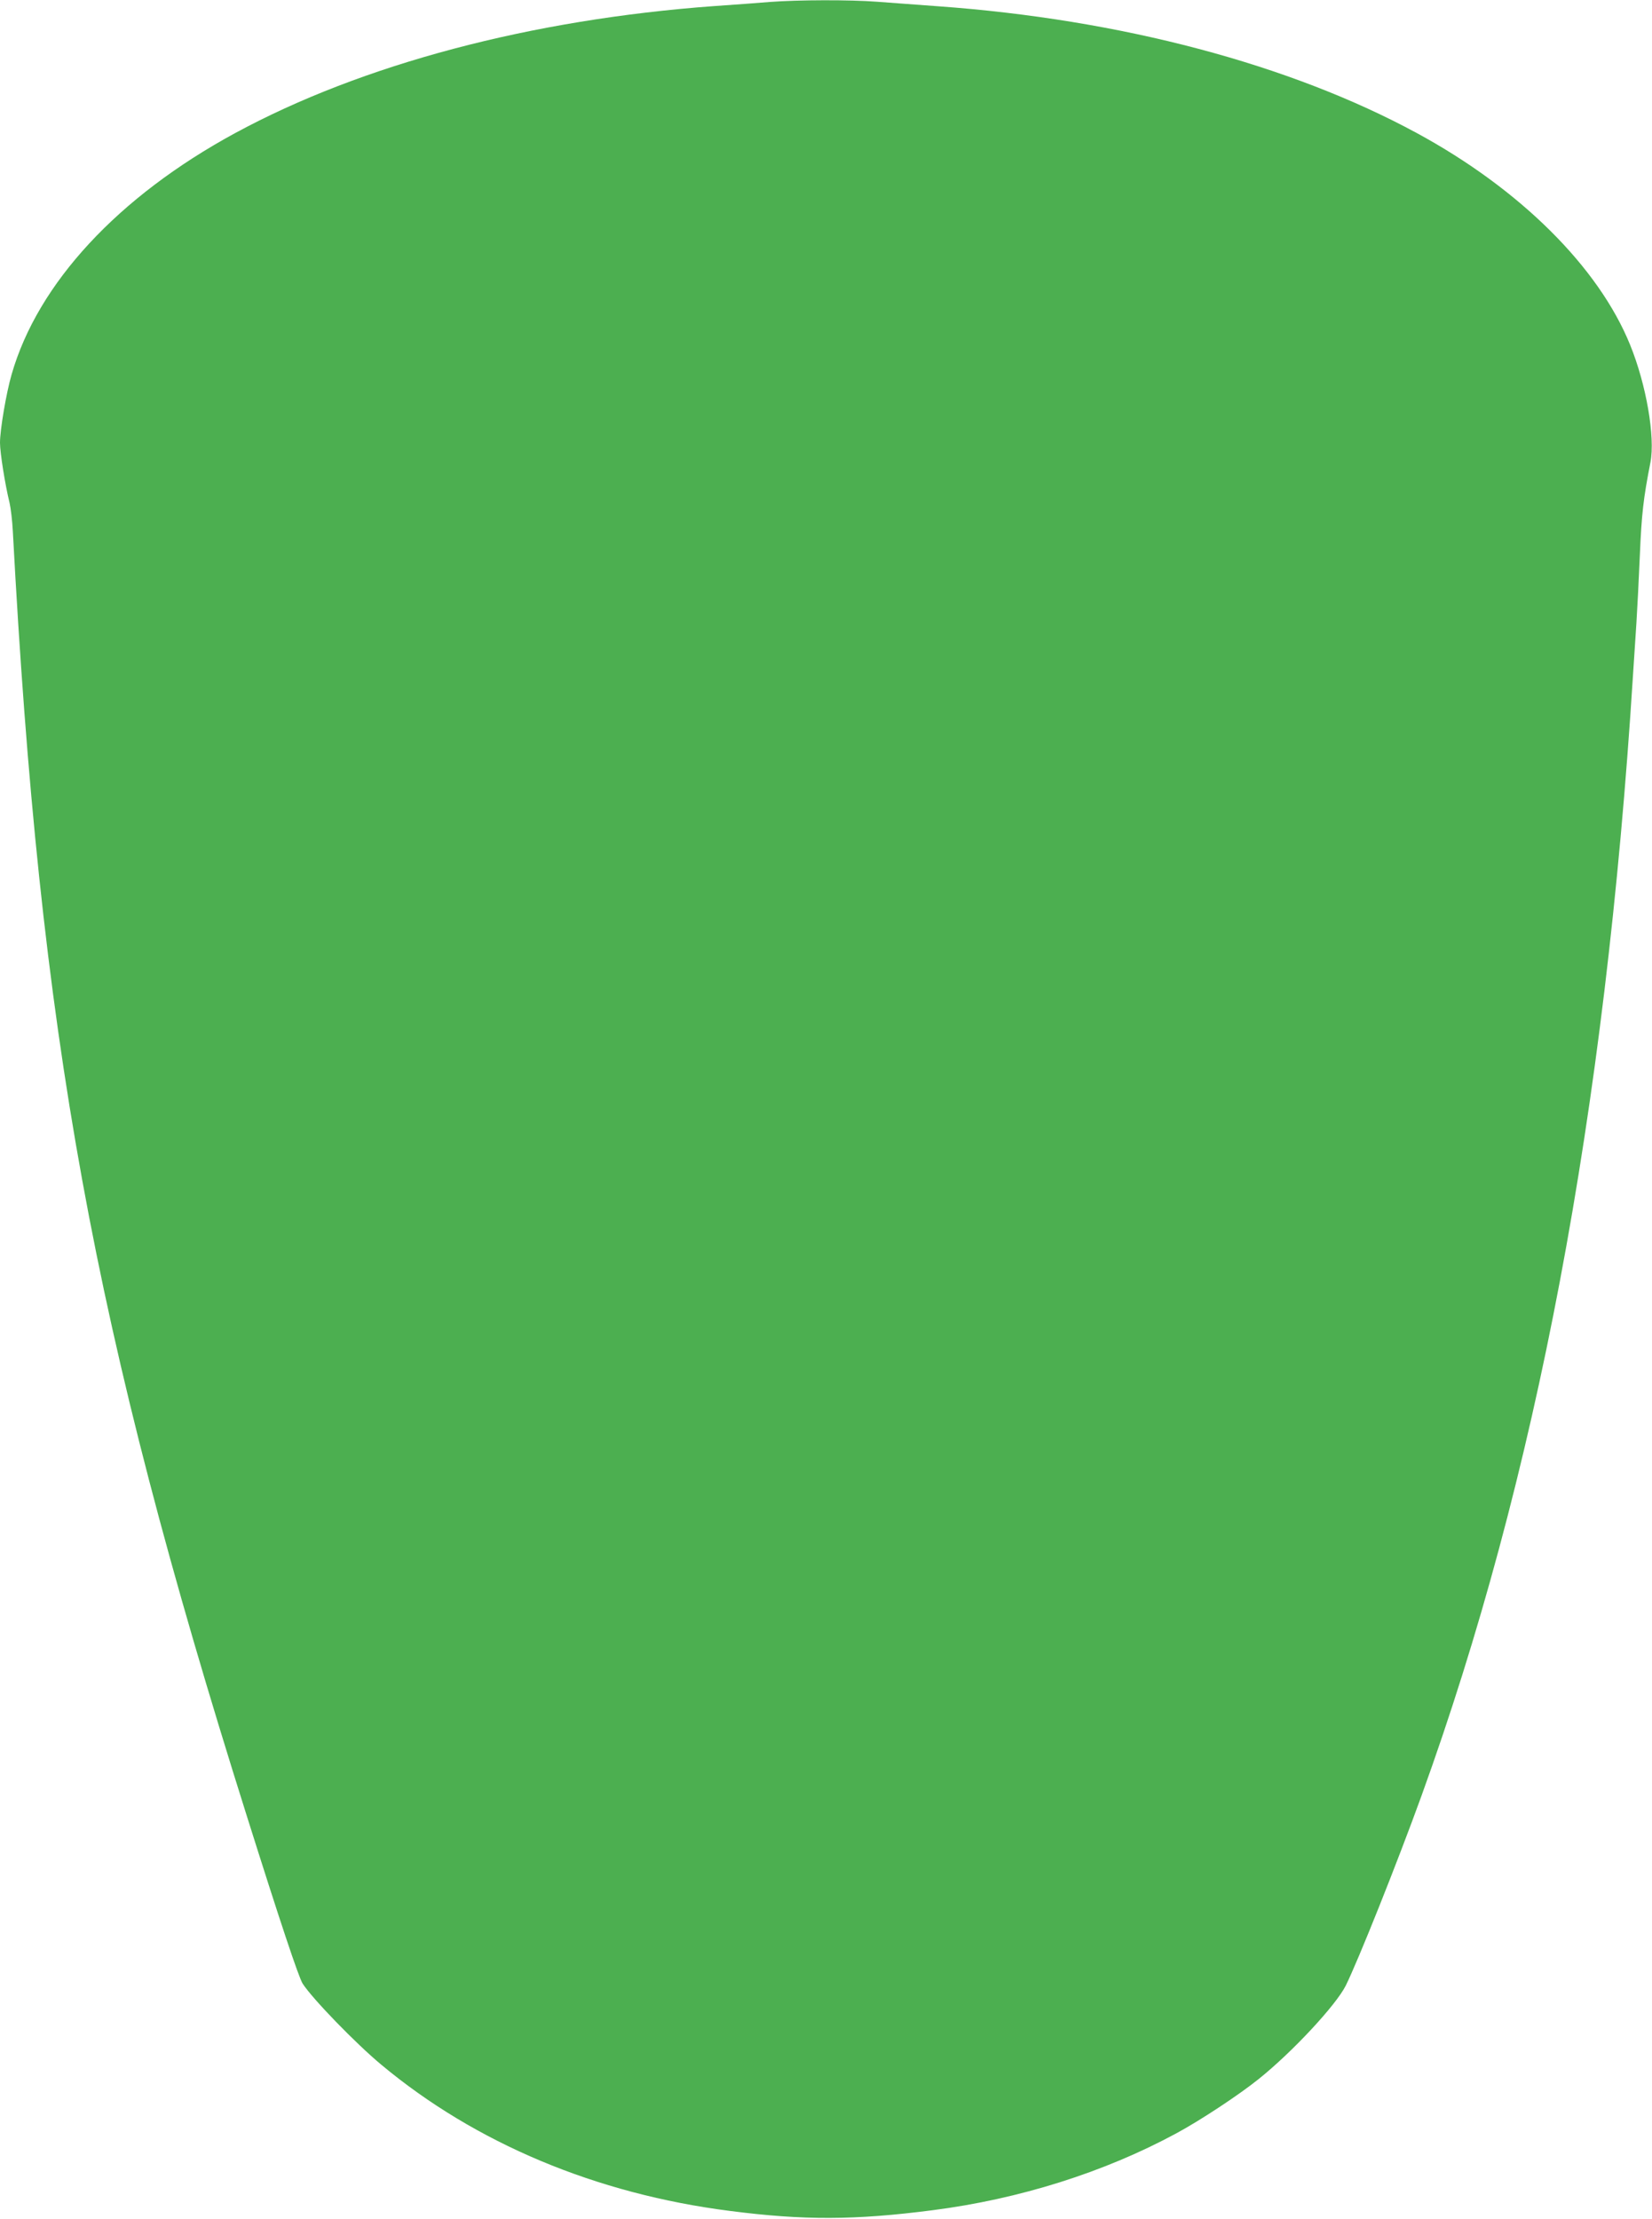 <?xml version="1.0" standalone="no"?>
<!DOCTYPE svg PUBLIC "-//W3C//DTD SVG 20010904//EN"
 "http://www.w3.org/TR/2001/REC-SVG-20010904/DTD/svg10.dtd">
<svg version="1.0" xmlns="http://www.w3.org/2000/svg"
 width="953pt" height="1280pt" viewBox="0 0 953 1280"
 preserveAspectRatio="xMidYMid meet">
<g transform="translate(0,1280) scale(0.1,-0.1)"
fill="#4caf50" stroke="none">
<path d="M4445 12789 c-60 -5 -206 -16 -324 -24 -1057 -77 -2033 -336 -2765
-733 -674 -366 -1138 -866 -1289 -1392 -31 -107 -67 -319 -67 -394 0 -58 30
-245 55 -346 7 -30 16 -104 19 -165 156 -2916 462 -4595 1348 -7405 192 -610
301 -937 324 -973 57 -88 307 -346 454 -468 543 -453 1240 -745 2010 -843 426
-55 721 -54 1170 4 499 64 989 218 1405 443 136 73 362 222 475 313 194 155
446 426 503 539 71 143 297 708 437 1095 663 1832 1061 3939 1220 6460 6 91
15 228 20 305 5 77 14 255 20 395 10 234 20 324 61 533 28 147 -24 448 -117
677 -182 449 -635 899 -1230 1222 -732 397 -1707 656 -2764 732 -118 9 -276
20 -351 26 -156 12 -455 11 -614 -1z"/>
</g>
</svg>

